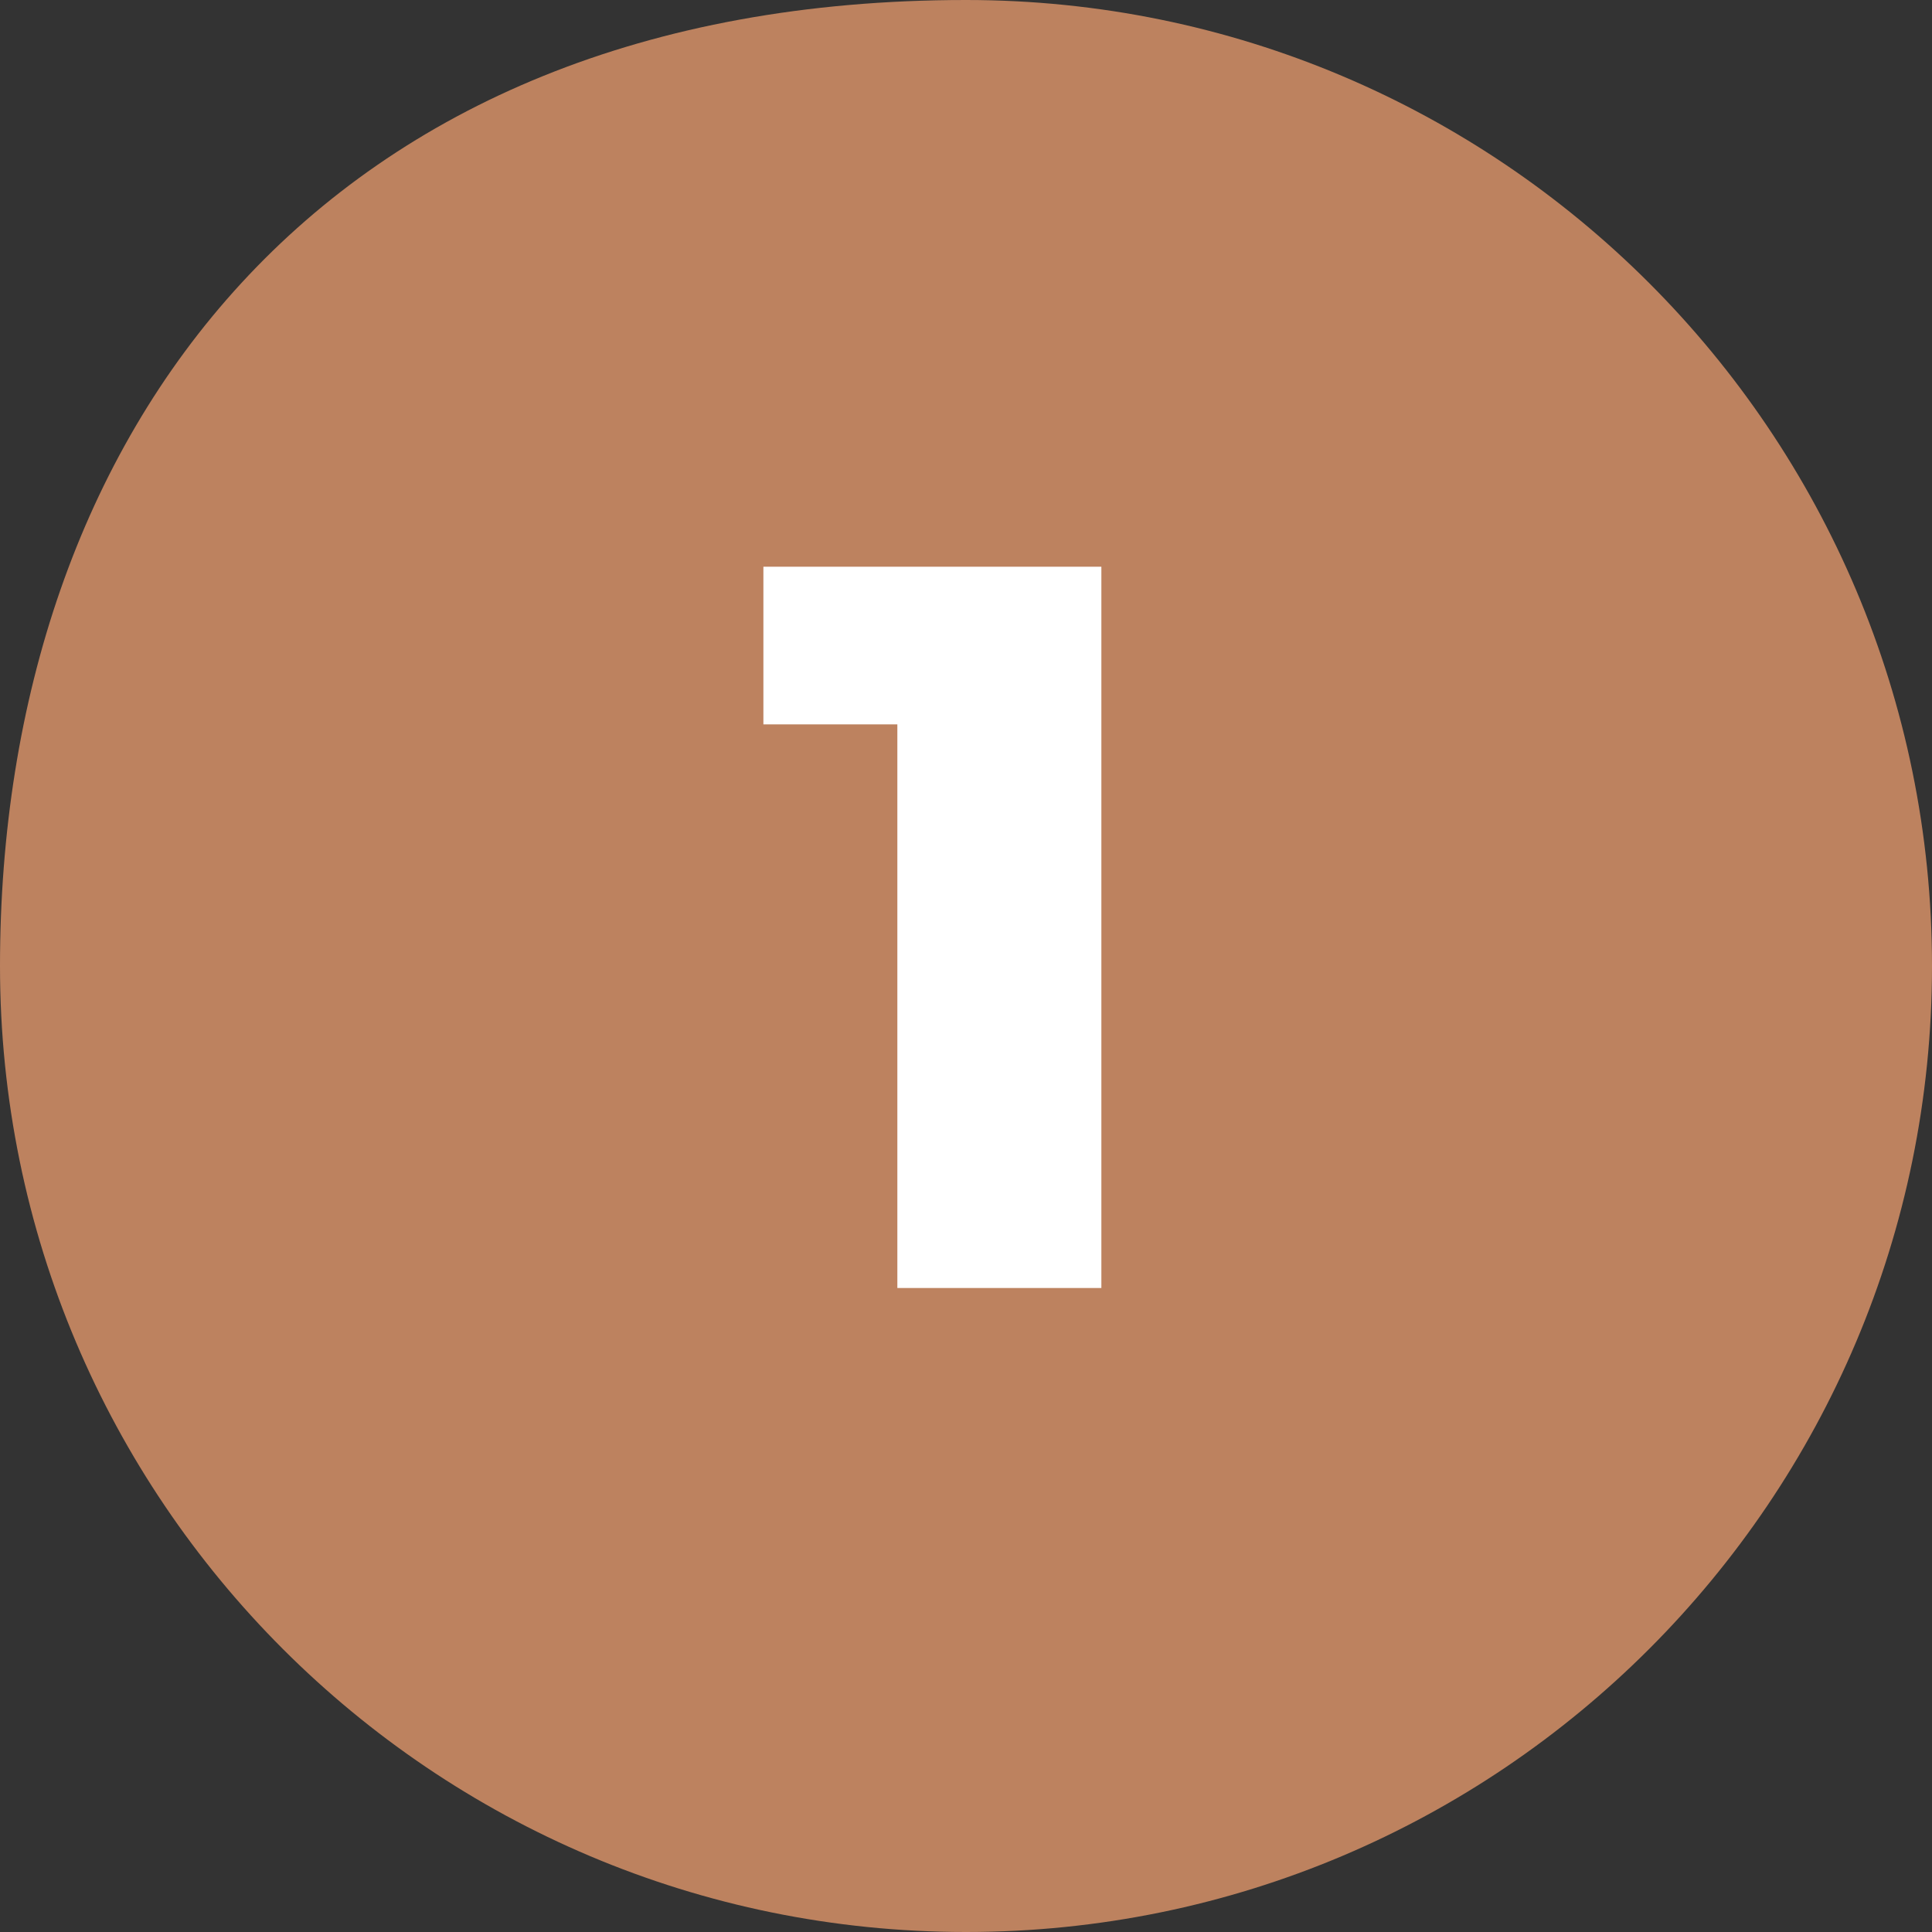 <?xml version="1.0" encoding="UTF-8"?> <svg xmlns="http://www.w3.org/2000/svg" width="15" height="15" viewBox="0 0 15 15" fill="none"><rect x="0" y="0" width="15" height="15" fill="#333333" stroke="none"/><path d="M15 7.5C15 11.642 11.642 15 7.5 15C3.358 15 0 11.642 0 7.5C0 3.358 2.5 0 7.5 0C11.642 0 15 3.358 15 7.5Z" fill="#BD825F"></path><path d="M6.967 10V4.968L7.647 5.624H5.927V4.4H8.551V10H6.967Z" fill="white"></path></svg> 